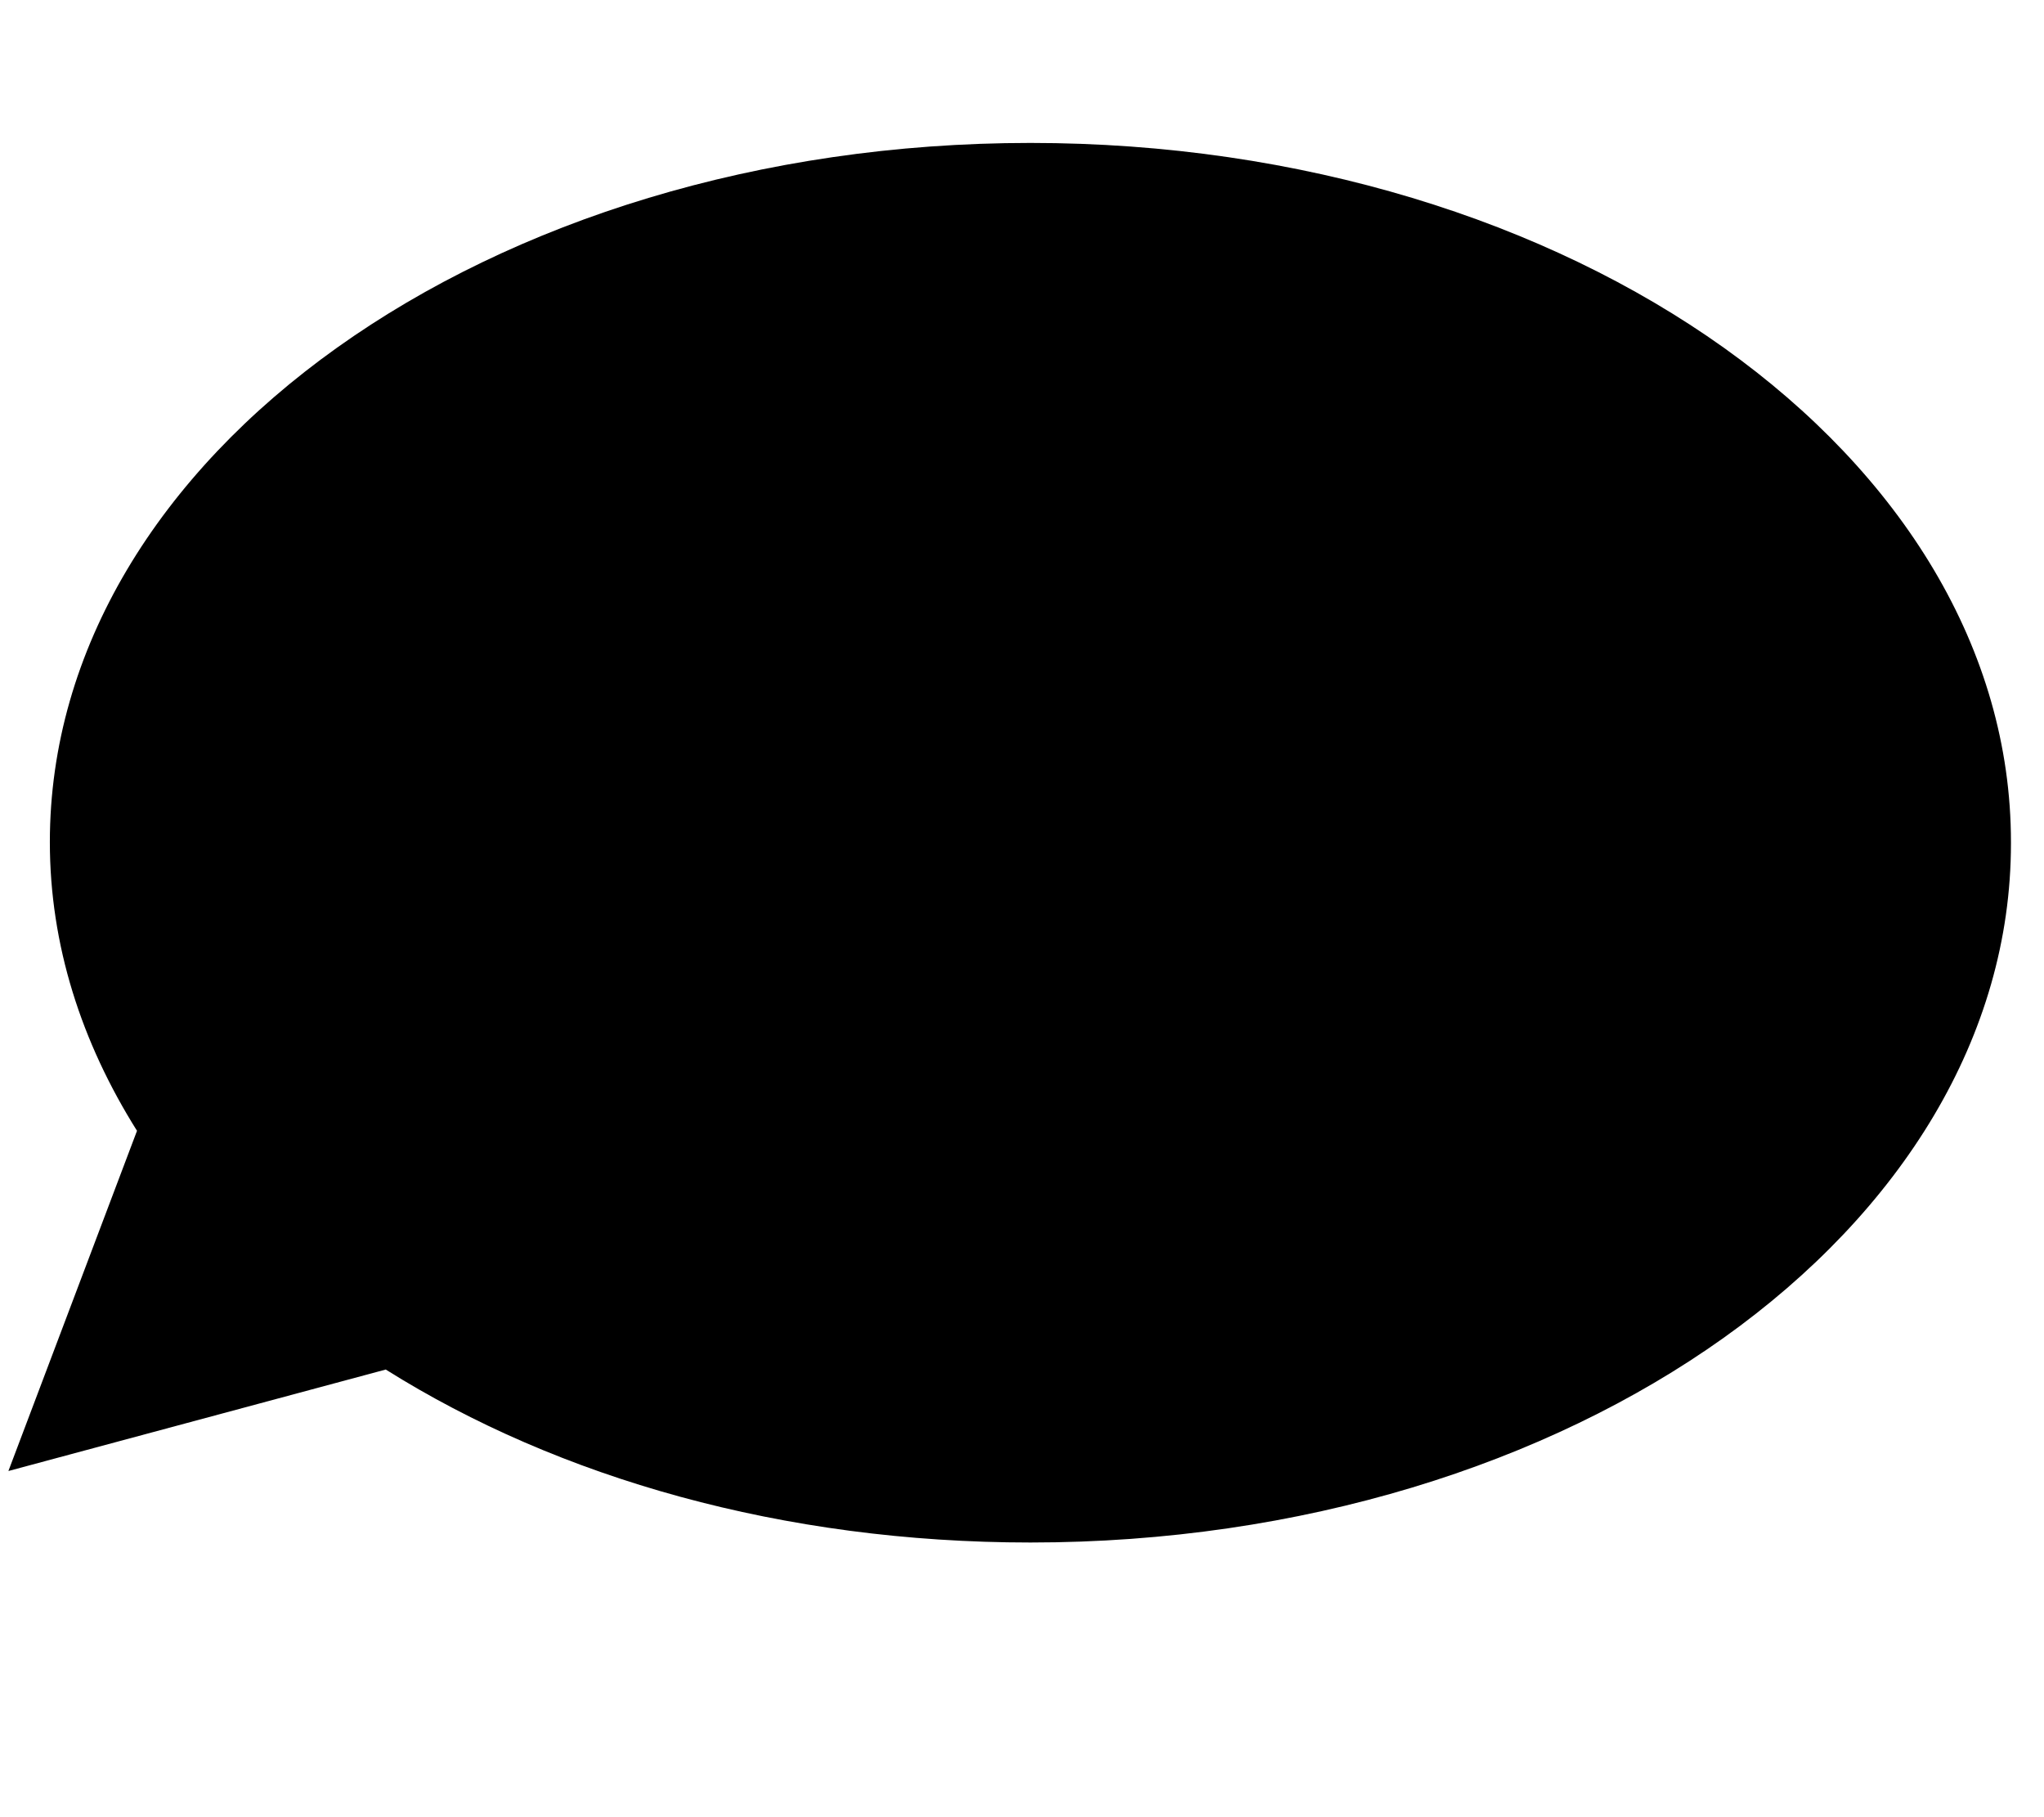 <?xml version="1.0" encoding="UTF-8"?> <svg xmlns="http://www.w3.org/2000/svg" width="36" height="32" viewBox="0 0 36 32" fill="none"><path d="M35.418 14.853C35.418 21.65 27.689 27.163 18.148 27.163C13.793 27.163 9.84 26.03 6.794 24.117L0.148 25.904L2.413 19.913C1.432 18.352 0.878 16.64 0.878 14.828C0.878 8.03 8.607 2.517 18.148 2.517C27.689 2.517 35.418 8.03 35.418 14.828V14.853Z" fill="black"></path></svg> 
